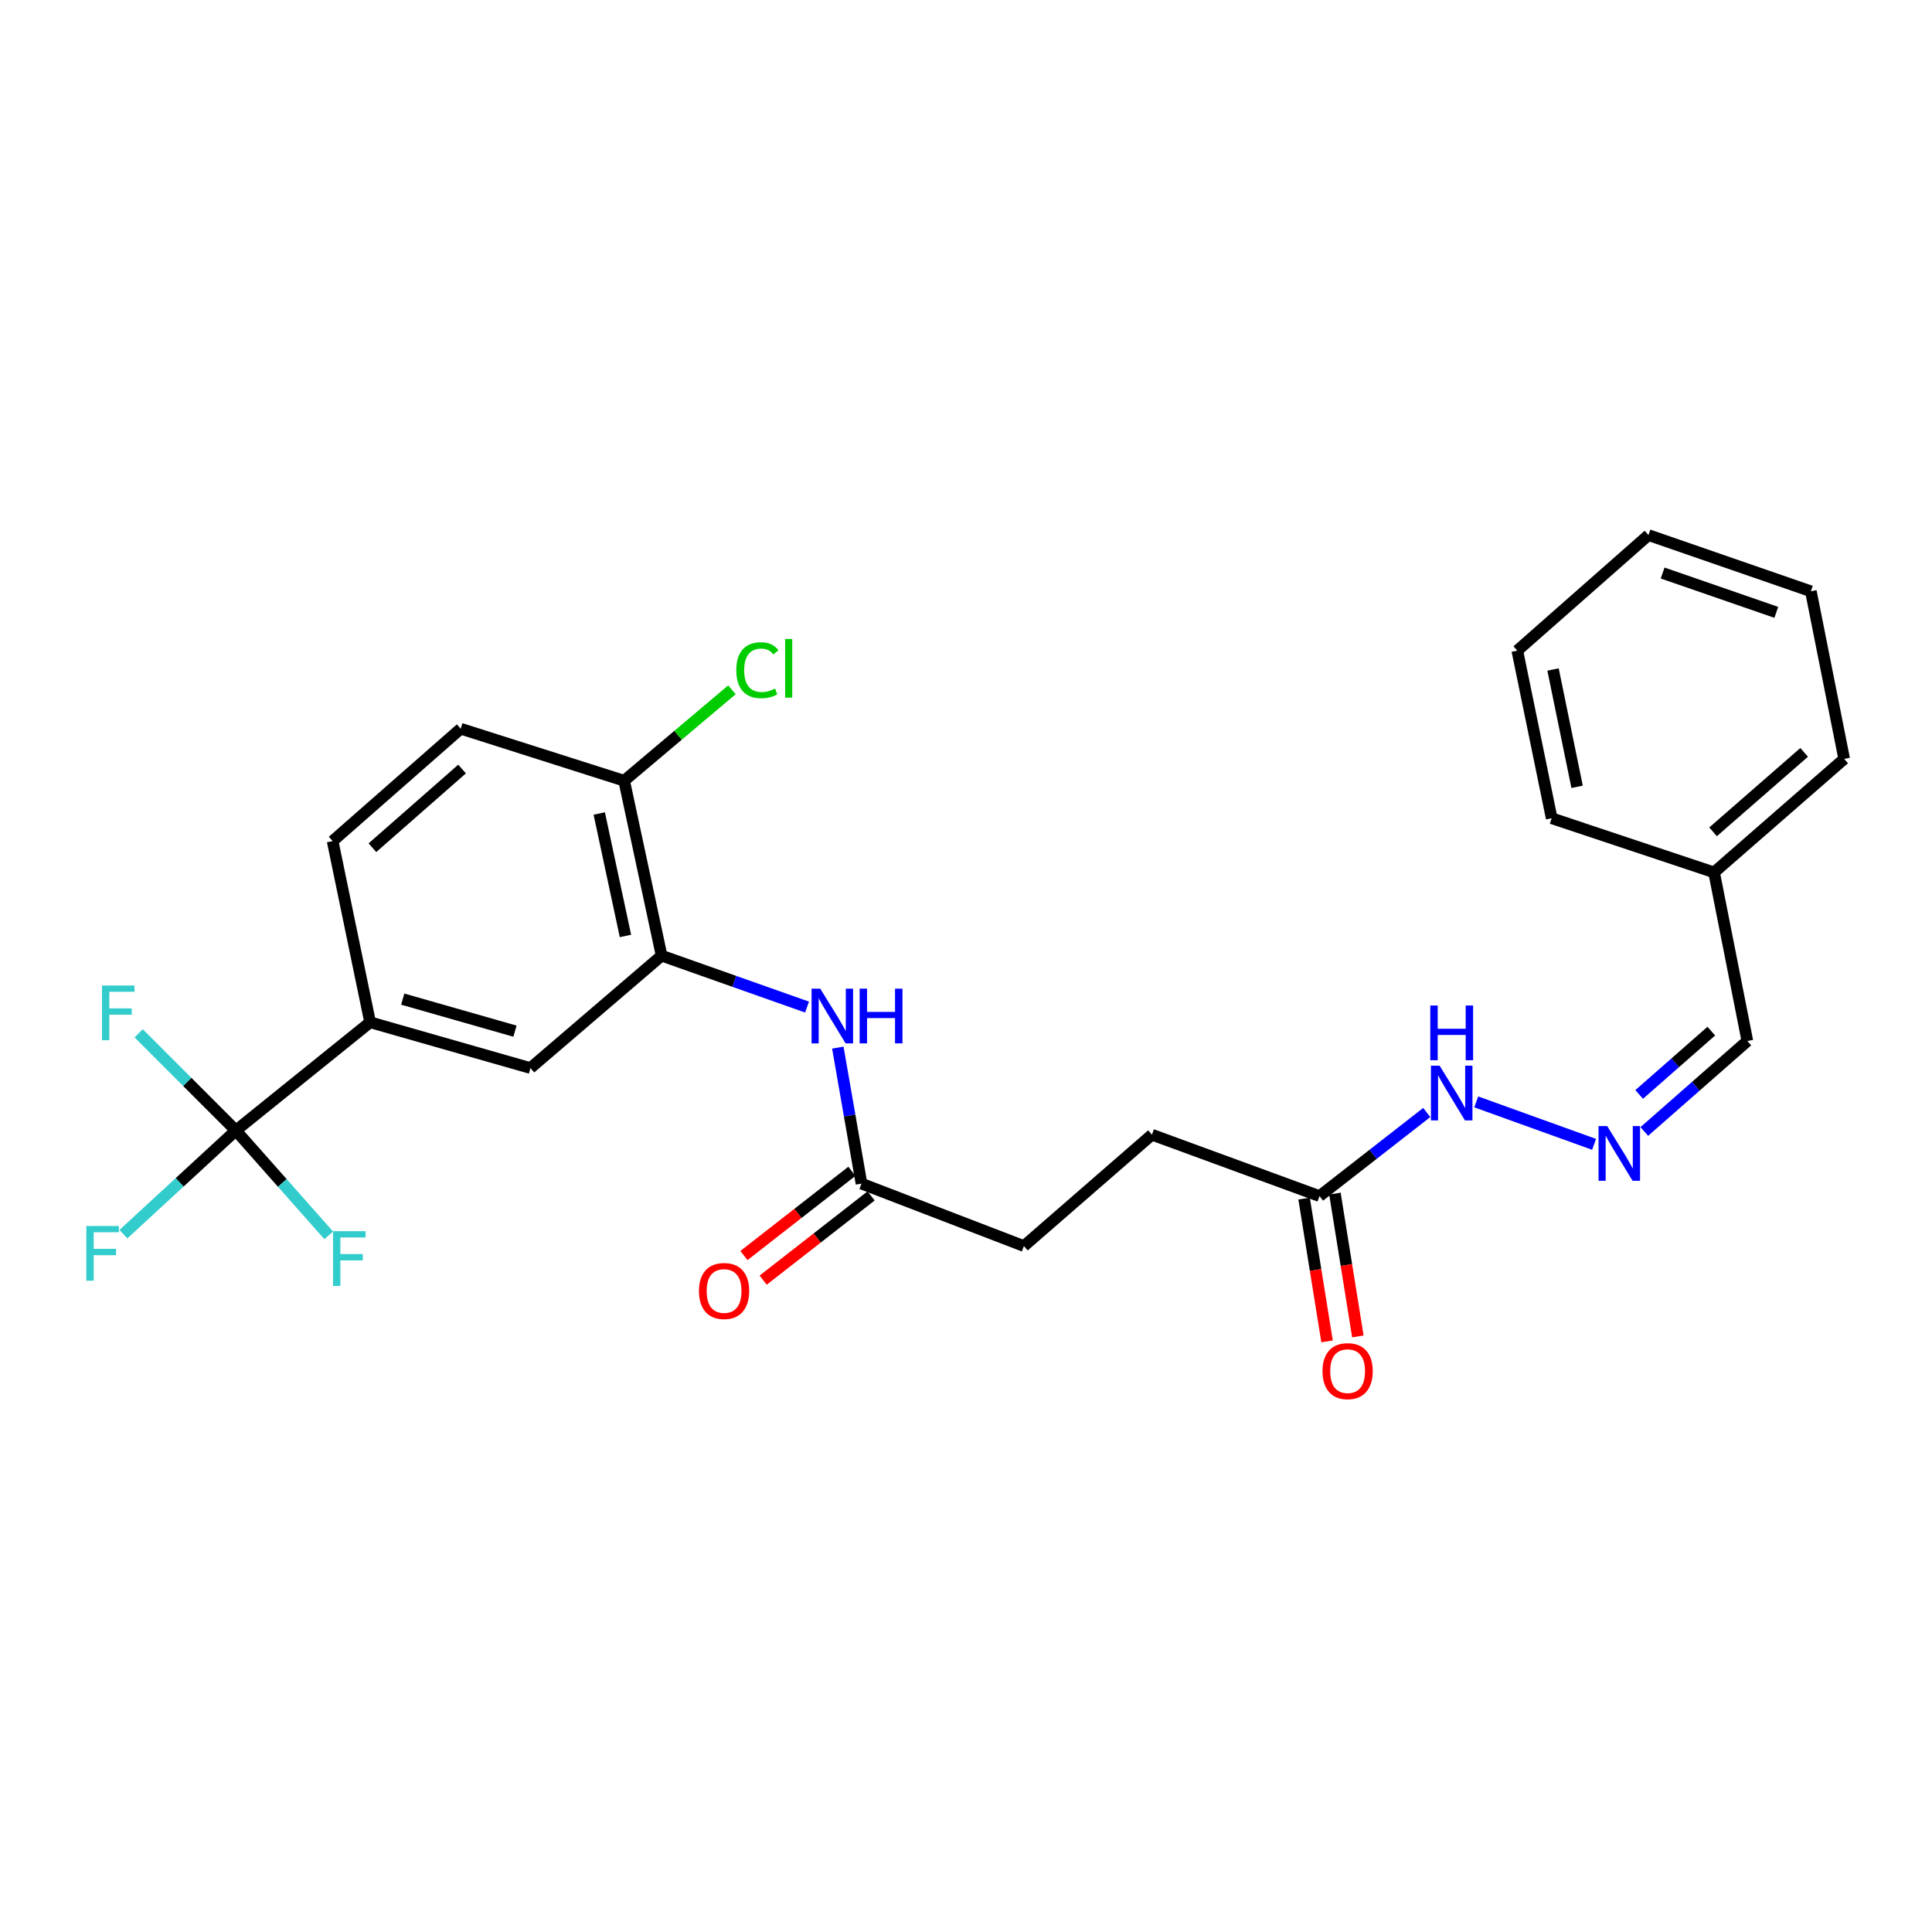 <?xml version='1.0' encoding='iso-8859-1'?>
<svg version='1.1' baseProfile='full'
              xmlns='http://www.w3.org/2000/svg'
                      xmlns:rdkit='http://www.rdkit.org/xml'
                      xmlns:xlink='http://www.w3.org/1999/xlink'
                  xml:space='preserve'
width='1000px' height='1000px' viewBox='0 0 1000 1000'>
<!-- END OF HEADER -->
<rect style='opacity:1.0;fill:#FFFFFF;stroke:none' width='1000' height='1000' x='0' y='0'> </rect>
<path class='bond-1' d='M 122.085,585.15 L 191.574,529.126' style='fill:none;fill-rule:evenodd;stroke:#000000;stroke-width:6px;stroke-linecap:butt;stroke-linejoin:miter;stroke-opacity:1' />
<path class='bond-13' d='M 122.085,585.15 L 92.98,611.979' style='fill:none;fill-rule:evenodd;stroke:#000000;stroke-width:6px;stroke-linecap:butt;stroke-linejoin:miter;stroke-opacity:1' />
<path class='bond-13' d='M 92.98,611.979 L 63.874,638.808' style='fill:none;fill-rule:evenodd;stroke:#33CCCC;stroke-width:6px;stroke-linecap:butt;stroke-linejoin:miter;stroke-opacity:1' />
<path class='bond-14' d='M 122.085,585.15 L 146.122,612.285' style='fill:none;fill-rule:evenodd;stroke:#000000;stroke-width:6px;stroke-linecap:butt;stroke-linejoin:miter;stroke-opacity:1' />
<path class='bond-14' d='M 146.122,612.285 L 170.159,639.42' style='fill:none;fill-rule:evenodd;stroke:#33CCCC;stroke-width:6px;stroke-linecap:butt;stroke-linejoin:miter;stroke-opacity:1' />
<path class='bond-15' d='M 122.085,585.15 L 96.927,559.992' style='fill:none;fill-rule:evenodd;stroke:#000000;stroke-width:6px;stroke-linecap:butt;stroke-linejoin:miter;stroke-opacity:1' />
<path class='bond-15' d='M 96.927,559.992 L 71.769,534.834' style='fill:none;fill-rule:evenodd;stroke:#33CCCC;stroke-width:6px;stroke-linecap:butt;stroke-linejoin:miter;stroke-opacity:1' />
<path class='bond-0' d='M 342.444,494.647 L 274.563,552.825' style='fill:none;fill-rule:evenodd;stroke:#000000;stroke-width:6px;stroke-linecap:butt;stroke-linejoin:miter;stroke-opacity:1' />
<path class='bond-2' d='M 342.444,494.647 L 380.086,507.954' style='fill:none;fill-rule:evenodd;stroke:#000000;stroke-width:6px;stroke-linecap:butt;stroke-linejoin:miter;stroke-opacity:1' />
<path class='bond-2' d='M 380.086,507.954 L 417.728,521.261' style='fill:none;fill-rule:evenodd;stroke:#0000FF;stroke-width:6px;stroke-linecap:butt;stroke-linejoin:miter;stroke-opacity:1' />
<path class='bond-26' d='M 342.444,494.647 L 323.064,404.108' style='fill:none;fill-rule:evenodd;stroke:#000000;stroke-width:6px;stroke-linecap:butt;stroke-linejoin:miter;stroke-opacity:1' />
<path class='bond-26' d='M 323.737,484.448 L 310.171,421.071' style='fill:none;fill-rule:evenodd;stroke:#000000;stroke-width:6px;stroke-linecap:butt;stroke-linejoin:miter;stroke-opacity:1' />
<path class='bond-3' d='M 191.574,529.126 L 274.563,552.825' style='fill:none;fill-rule:evenodd;stroke:#000000;stroke-width:6px;stroke-linecap:butt;stroke-linejoin:miter;stroke-opacity:1' />
<path class='bond-3' d='M 208.459,517.144 L 266.551,533.733' style='fill:none;fill-rule:evenodd;stroke:#000000;stroke-width:6px;stroke-linecap:butt;stroke-linejoin:miter;stroke-opacity:1' />
<path class='bond-9' d='M 191.574,529.126 L 172.166,435.356' style='fill:none;fill-rule:evenodd;stroke:#000000;stroke-width:6px;stroke-linecap:butt;stroke-linejoin:miter;stroke-opacity:1' />
<path class='bond-4' d='M 433.658,542.247 L 439.784,577.442' style='fill:none;fill-rule:evenodd;stroke:#0000FF;stroke-width:6px;stroke-linecap:butt;stroke-linejoin:miter;stroke-opacity:1' />
<path class='bond-4' d='M 439.784,577.442 L 445.91,612.636' style='fill:none;fill-rule:evenodd;stroke:#000000;stroke-width:6px;stroke-linecap:butt;stroke-linejoin:miter;stroke-opacity:1' />
<path class='bond-10' d='M 440.94,606.267 L 413.002,628.066' style='fill:none;fill-rule:evenodd;stroke:#000000;stroke-width:6px;stroke-linecap:butt;stroke-linejoin:miter;stroke-opacity:1' />
<path class='bond-10' d='M 413.002,628.066 L 385.064,649.866' style='fill:none;fill-rule:evenodd;stroke:#FF0000;stroke-width:6px;stroke-linecap:butt;stroke-linejoin:miter;stroke-opacity:1' />
<path class='bond-10' d='M 450.88,619.006 L 422.942,640.805' style='fill:none;fill-rule:evenodd;stroke:#000000;stroke-width:6px;stroke-linecap:butt;stroke-linejoin:miter;stroke-opacity:1' />
<path class='bond-10' d='M 422.942,640.805 L 395.004,662.605' style='fill:none;fill-rule:evenodd;stroke:#FF0000;stroke-width:6px;stroke-linecap:butt;stroke-linejoin:miter;stroke-opacity:1' />
<path class='bond-17' d='M 445.91,612.636 L 529.967,644.961' style='fill:none;fill-rule:evenodd;stroke:#000000;stroke-width:6px;stroke-linecap:butt;stroke-linejoin:miter;stroke-opacity:1' />
<path class='bond-5' d='M 825.1,592.316 L 764.093,570.335' style='fill:none;fill-rule:evenodd;stroke:#0000FF;stroke-width:6px;stroke-linecap:butt;stroke-linejoin:miter;stroke-opacity:1' />
<path class='bond-16' d='M 851.09,585.653 L 877.759,562.242' style='fill:none;fill-rule:evenodd;stroke:#0000FF;stroke-width:6px;stroke-linecap:butt;stroke-linejoin:miter;stroke-opacity:1' />
<path class='bond-16' d='M 877.759,562.242 L 904.429,538.83' style='fill:none;fill-rule:evenodd;stroke:#000000;stroke-width:6px;stroke-linecap:butt;stroke-linejoin:miter;stroke-opacity:1' />
<path class='bond-16' d='M 848.431,566.487 L 867.1,550.099' style='fill:none;fill-rule:evenodd;stroke:#0000FF;stroke-width:6px;stroke-linecap:butt;stroke-linejoin:miter;stroke-opacity:1' />
<path class='bond-16' d='M 867.1,550.099 L 885.768,533.71' style='fill:none;fill-rule:evenodd;stroke:#000000;stroke-width:6px;stroke-linecap:butt;stroke-linejoin:miter;stroke-opacity:1' />
<path class='bond-6' d='M 682.974,619.099 L 596.242,587.322' style='fill:none;fill-rule:evenodd;stroke:#000000;stroke-width:6px;stroke-linecap:butt;stroke-linejoin:miter;stroke-opacity:1' />
<path class='bond-8' d='M 682.974,619.099 L 710.73,597.461' style='fill:none;fill-rule:evenodd;stroke:#000000;stroke-width:6px;stroke-linecap:butt;stroke-linejoin:miter;stroke-opacity:1' />
<path class='bond-8' d='M 710.73,597.461 L 738.486,575.824' style='fill:none;fill-rule:evenodd;stroke:#0000FF;stroke-width:6px;stroke-linecap:butt;stroke-linejoin:miter;stroke-opacity:1' />
<path class='bond-11' d='M 674.998,620.382 L 680.938,657.336' style='fill:none;fill-rule:evenodd;stroke:#000000;stroke-width:6px;stroke-linecap:butt;stroke-linejoin:miter;stroke-opacity:1' />
<path class='bond-11' d='M 680.938,657.336 L 686.879,694.29' style='fill:none;fill-rule:evenodd;stroke:#FF0000;stroke-width:6px;stroke-linecap:butt;stroke-linejoin:miter;stroke-opacity:1' />
<path class='bond-11' d='M 690.951,617.817 L 696.891,654.771' style='fill:none;fill-rule:evenodd;stroke:#000000;stroke-width:6px;stroke-linecap:butt;stroke-linejoin:miter;stroke-opacity:1' />
<path class='bond-11' d='M 696.891,654.771 L 702.832,691.726' style='fill:none;fill-rule:evenodd;stroke:#FF0000;stroke-width:6px;stroke-linecap:butt;stroke-linejoin:miter;stroke-opacity:1' />
<path class='bond-7' d='M 323.064,404.108 L 238.45,377.178' style='fill:none;fill-rule:evenodd;stroke:#000000;stroke-width:6px;stroke-linecap:butt;stroke-linejoin:miter;stroke-opacity:1' />
<path class='bond-19' d='M 323.064,404.108 L 350.955,380.574' style='fill:none;fill-rule:evenodd;stroke:#000000;stroke-width:6px;stroke-linecap:butt;stroke-linejoin:miter;stroke-opacity:1' />
<path class='bond-19' d='M 350.955,380.574 L 378.847,357.039' style='fill:none;fill-rule:evenodd;stroke:#00CC00;stroke-width:6px;stroke-linecap:butt;stroke-linejoin:miter;stroke-opacity:1' />
<path class='bond-12' d='M 172.166,435.356 L 238.45,377.178' style='fill:none;fill-rule:evenodd;stroke:#000000;stroke-width:6px;stroke-linecap:butt;stroke-linejoin:miter;stroke-opacity:1' />
<path class='bond-12' d='M 192.767,438.773 L 239.166,398.049' style='fill:none;fill-rule:evenodd;stroke:#000000;stroke-width:6px;stroke-linecap:butt;stroke-linejoin:miter;stroke-opacity:1' />
<path class='bond-20' d='M 904.429,538.83 L 887.202,451.541' style='fill:none;fill-rule:evenodd;stroke:#000000;stroke-width:6px;stroke-linecap:butt;stroke-linejoin:miter;stroke-opacity:1' />
<path class='bond-18' d='M 529.967,644.961 L 596.242,587.322' style='fill:none;fill-rule:evenodd;stroke:#000000;stroke-width:6px;stroke-linecap:butt;stroke-linejoin:miter;stroke-opacity:1' />
<path class='bond-21' d='M 887.202,451.541 L 954.545,392.798' style='fill:none;fill-rule:evenodd;stroke:#000000;stroke-width:6px;stroke-linecap:butt;stroke-linejoin:miter;stroke-opacity:1' />
<path class='bond-21' d='M 886.682,430.553 L 933.823,389.433' style='fill:none;fill-rule:evenodd;stroke:#000000;stroke-width:6px;stroke-linecap:butt;stroke-linejoin:miter;stroke-opacity:1' />
<path class='bond-22' d='M 887.202,451.541 L 803.145,423.516' style='fill:none;fill-rule:evenodd;stroke:#000000;stroke-width:6px;stroke-linecap:butt;stroke-linejoin:miter;stroke-opacity:1' />
<path class='bond-24' d='M 954.545,392.798 L 937.301,306.047' style='fill:none;fill-rule:evenodd;stroke:#000000;stroke-width:6px;stroke-linecap:butt;stroke-linejoin:miter;stroke-opacity:1' />
<path class='bond-23' d='M 803.145,423.516 L 785.353,336.765' style='fill:none;fill-rule:evenodd;stroke:#000000;stroke-width:6px;stroke-linecap:butt;stroke-linejoin:miter;stroke-opacity:1' />
<path class='bond-23' d='M 816.305,407.257 L 803.851,346.532' style='fill:none;fill-rule:evenodd;stroke:#000000;stroke-width:6px;stroke-linecap:butt;stroke-linejoin:miter;stroke-opacity:1' />
<path class='bond-25' d='M 785.353,336.765 L 853.244,276.963' style='fill:none;fill-rule:evenodd;stroke:#000000;stroke-width:6px;stroke-linecap:butt;stroke-linejoin:miter;stroke-opacity:1' />
<path class='bond-27' d='M 937.301,306.047 L 853.244,276.963' style='fill:none;fill-rule:evenodd;stroke:#000000;stroke-width:6px;stroke-linecap:butt;stroke-linejoin:miter;stroke-opacity:1' />
<path class='bond-27' d='M 919.409,316.954 L 860.569,296.595' style='fill:none;fill-rule:evenodd;stroke:#000000;stroke-width:6px;stroke-linecap:butt;stroke-linejoin:miter;stroke-opacity:1' />
<path  class='atom-3' d='M 424.551 511.726
L 433.831 526.726
Q 434.751 528.206, 436.231 530.886
Q 437.711 533.566, 437.791 533.726
L 437.791 511.726
L 441.551 511.726
L 441.551 540.046
L 437.671 540.046
L 427.711 523.646
Q 426.551 521.726, 425.311 519.526
Q 424.111 517.326, 423.751 516.646
L 423.751 540.046
L 420.071 540.046
L 420.071 511.726
L 424.551 511.726
' fill='#0000FF'/>
<path  class='atom-3' d='M 444.951 511.726
L 448.791 511.726
L 448.791 523.766
L 463.271 523.766
L 463.271 511.726
L 467.111 511.726
L 467.111 540.046
L 463.271 540.046
L 463.271 526.966
L 448.791 526.966
L 448.791 540.046
L 444.951 540.046
L 444.951 511.726
' fill='#0000FF'/>
<path  class='atom-6' d='M 831.885 582.857
L 841.165 597.857
Q 842.085 599.337, 843.565 602.017
Q 845.045 604.697, 845.125 604.857
L 845.125 582.857
L 848.885 582.857
L 848.885 611.177
L 845.005 611.177
L 835.045 594.777
Q 833.885 592.857, 832.645 590.657
Q 831.445 588.457, 831.085 587.777
L 831.085 611.177
L 827.405 611.177
L 827.405 582.857
L 831.885 582.857
' fill='#0000FF'/>
<path  class='atom-9' d='M 745.135 551.6
L 754.415 566.6
Q 755.335 568.08, 756.815 570.76
Q 758.295 573.44, 758.375 573.6
L 758.375 551.6
L 762.135 551.6
L 762.135 579.92
L 758.255 579.92
L 748.295 563.52
Q 747.135 561.6, 745.895 559.4
Q 744.695 557.2, 744.335 556.52
L 744.335 579.92
L 740.655 579.92
L 740.655 551.6
L 745.135 551.6
' fill='#0000FF'/>
<path  class='atom-9' d='M 740.315 520.448
L 744.155 520.448
L 744.155 532.488
L 758.635 532.488
L 758.635 520.448
L 762.475 520.448
L 762.475 548.768
L 758.635 548.768
L 758.635 535.688
L 744.155 535.688
L 744.155 548.768
L 740.315 548.768
L 740.315 520.448
' fill='#0000FF'/>
<path  class='atom-11' d='M 361.778 668.219
Q 361.778 661.419, 365.138 657.619
Q 368.498 653.819, 374.778 653.819
Q 381.058 653.819, 384.418 657.619
Q 387.778 661.419, 387.778 668.219
Q 387.778 675.099, 384.378 679.019
Q 380.978 682.899, 374.778 682.899
Q 368.538 682.899, 365.138 679.019
Q 361.778 675.139, 361.778 668.219
M 374.778 679.699
Q 379.098 679.699, 381.418 676.819
Q 383.778 673.899, 383.778 668.219
Q 383.778 662.659, 381.418 659.859
Q 379.098 657.019, 374.778 657.019
Q 370.458 657.019, 368.098 659.819
Q 365.778 662.619, 365.778 668.219
Q 365.778 673.939, 368.098 676.819
Q 370.458 679.699, 374.778 679.699
' fill='#FF0000'/>
<path  class='atom-12' d='M 684.526 709.7
Q 684.526 702.9, 687.886 699.1
Q 691.246 695.3, 697.526 695.3
Q 703.806 695.3, 707.166 699.1
Q 710.526 702.9, 710.526 709.7
Q 710.526 716.58, 707.126 720.5
Q 703.726 724.38, 697.526 724.38
Q 691.286 724.38, 687.886 720.5
Q 684.526 716.62, 684.526 709.7
M 697.526 721.18
Q 701.846 721.18, 704.166 718.3
Q 706.526 715.38, 706.526 709.7
Q 706.526 704.14, 704.166 701.34
Q 701.846 698.5, 697.526 698.5
Q 693.206 698.5, 690.846 701.3
Q 688.526 704.1, 688.526 709.7
Q 688.526 715.42, 690.846 718.3
Q 693.206 721.18, 697.526 721.18
' fill='#FF0000'/>
<path  class='atom-14' d='M 44.689 634.571
L 61.529 634.571
L 61.529 637.811
L 48.489 637.811
L 48.489 646.411
L 60.089 646.411
L 60.089 649.691
L 48.489 649.691
L 48.489 662.891
L 44.689 662.891
L 44.689 634.571
' fill='#33CCCC'/>
<path  class='atom-15' d='M 172.373 637.264
L 189.213 637.264
L 189.213 640.504
L 176.173 640.504
L 176.173 649.104
L 187.773 649.104
L 187.773 652.384
L 176.173 652.384
L 176.173 665.584
L 172.373 665.584
L 172.373 637.264
' fill='#33CCCC'/>
<path  class='atom-16' d='M 52.776 510.101
L 69.617 510.101
L 69.617 513.341
L 56.577 513.341
L 56.577 521.941
L 68.177 521.941
L 68.177 525.221
L 56.577 525.221
L 56.577 538.421
L 52.776 538.421
L 52.776 510.101
' fill='#33CCCC'/>
<path  class='atom-20' d='M 381.103 346.901
Q 381.103 339.861, 384.383 336.181
Q 387.703 332.461, 393.983 332.461
Q 399.823 332.461, 402.943 336.581
L 400.303 338.741
Q 398.023 335.741, 393.983 335.741
Q 389.703 335.741, 387.423 338.621
Q 385.183 341.461, 385.183 346.901
Q 385.183 352.501, 387.503 355.381
Q 389.863 358.261, 394.423 358.261
Q 397.543 358.261, 401.183 356.381
L 402.303 359.381
Q 400.823 360.341, 398.583 360.901
Q 396.343 361.461, 393.863 361.461
Q 387.703 361.461, 384.383 357.701
Q 381.103 353.941, 381.103 346.901
' fill='#00CC00'/>
<path  class='atom-20' d='M 406.383 330.741
L 410.063 330.741
L 410.063 361.101
L 406.383 361.101
L 406.383 330.741
' fill='#00CC00'/>
</svg>
